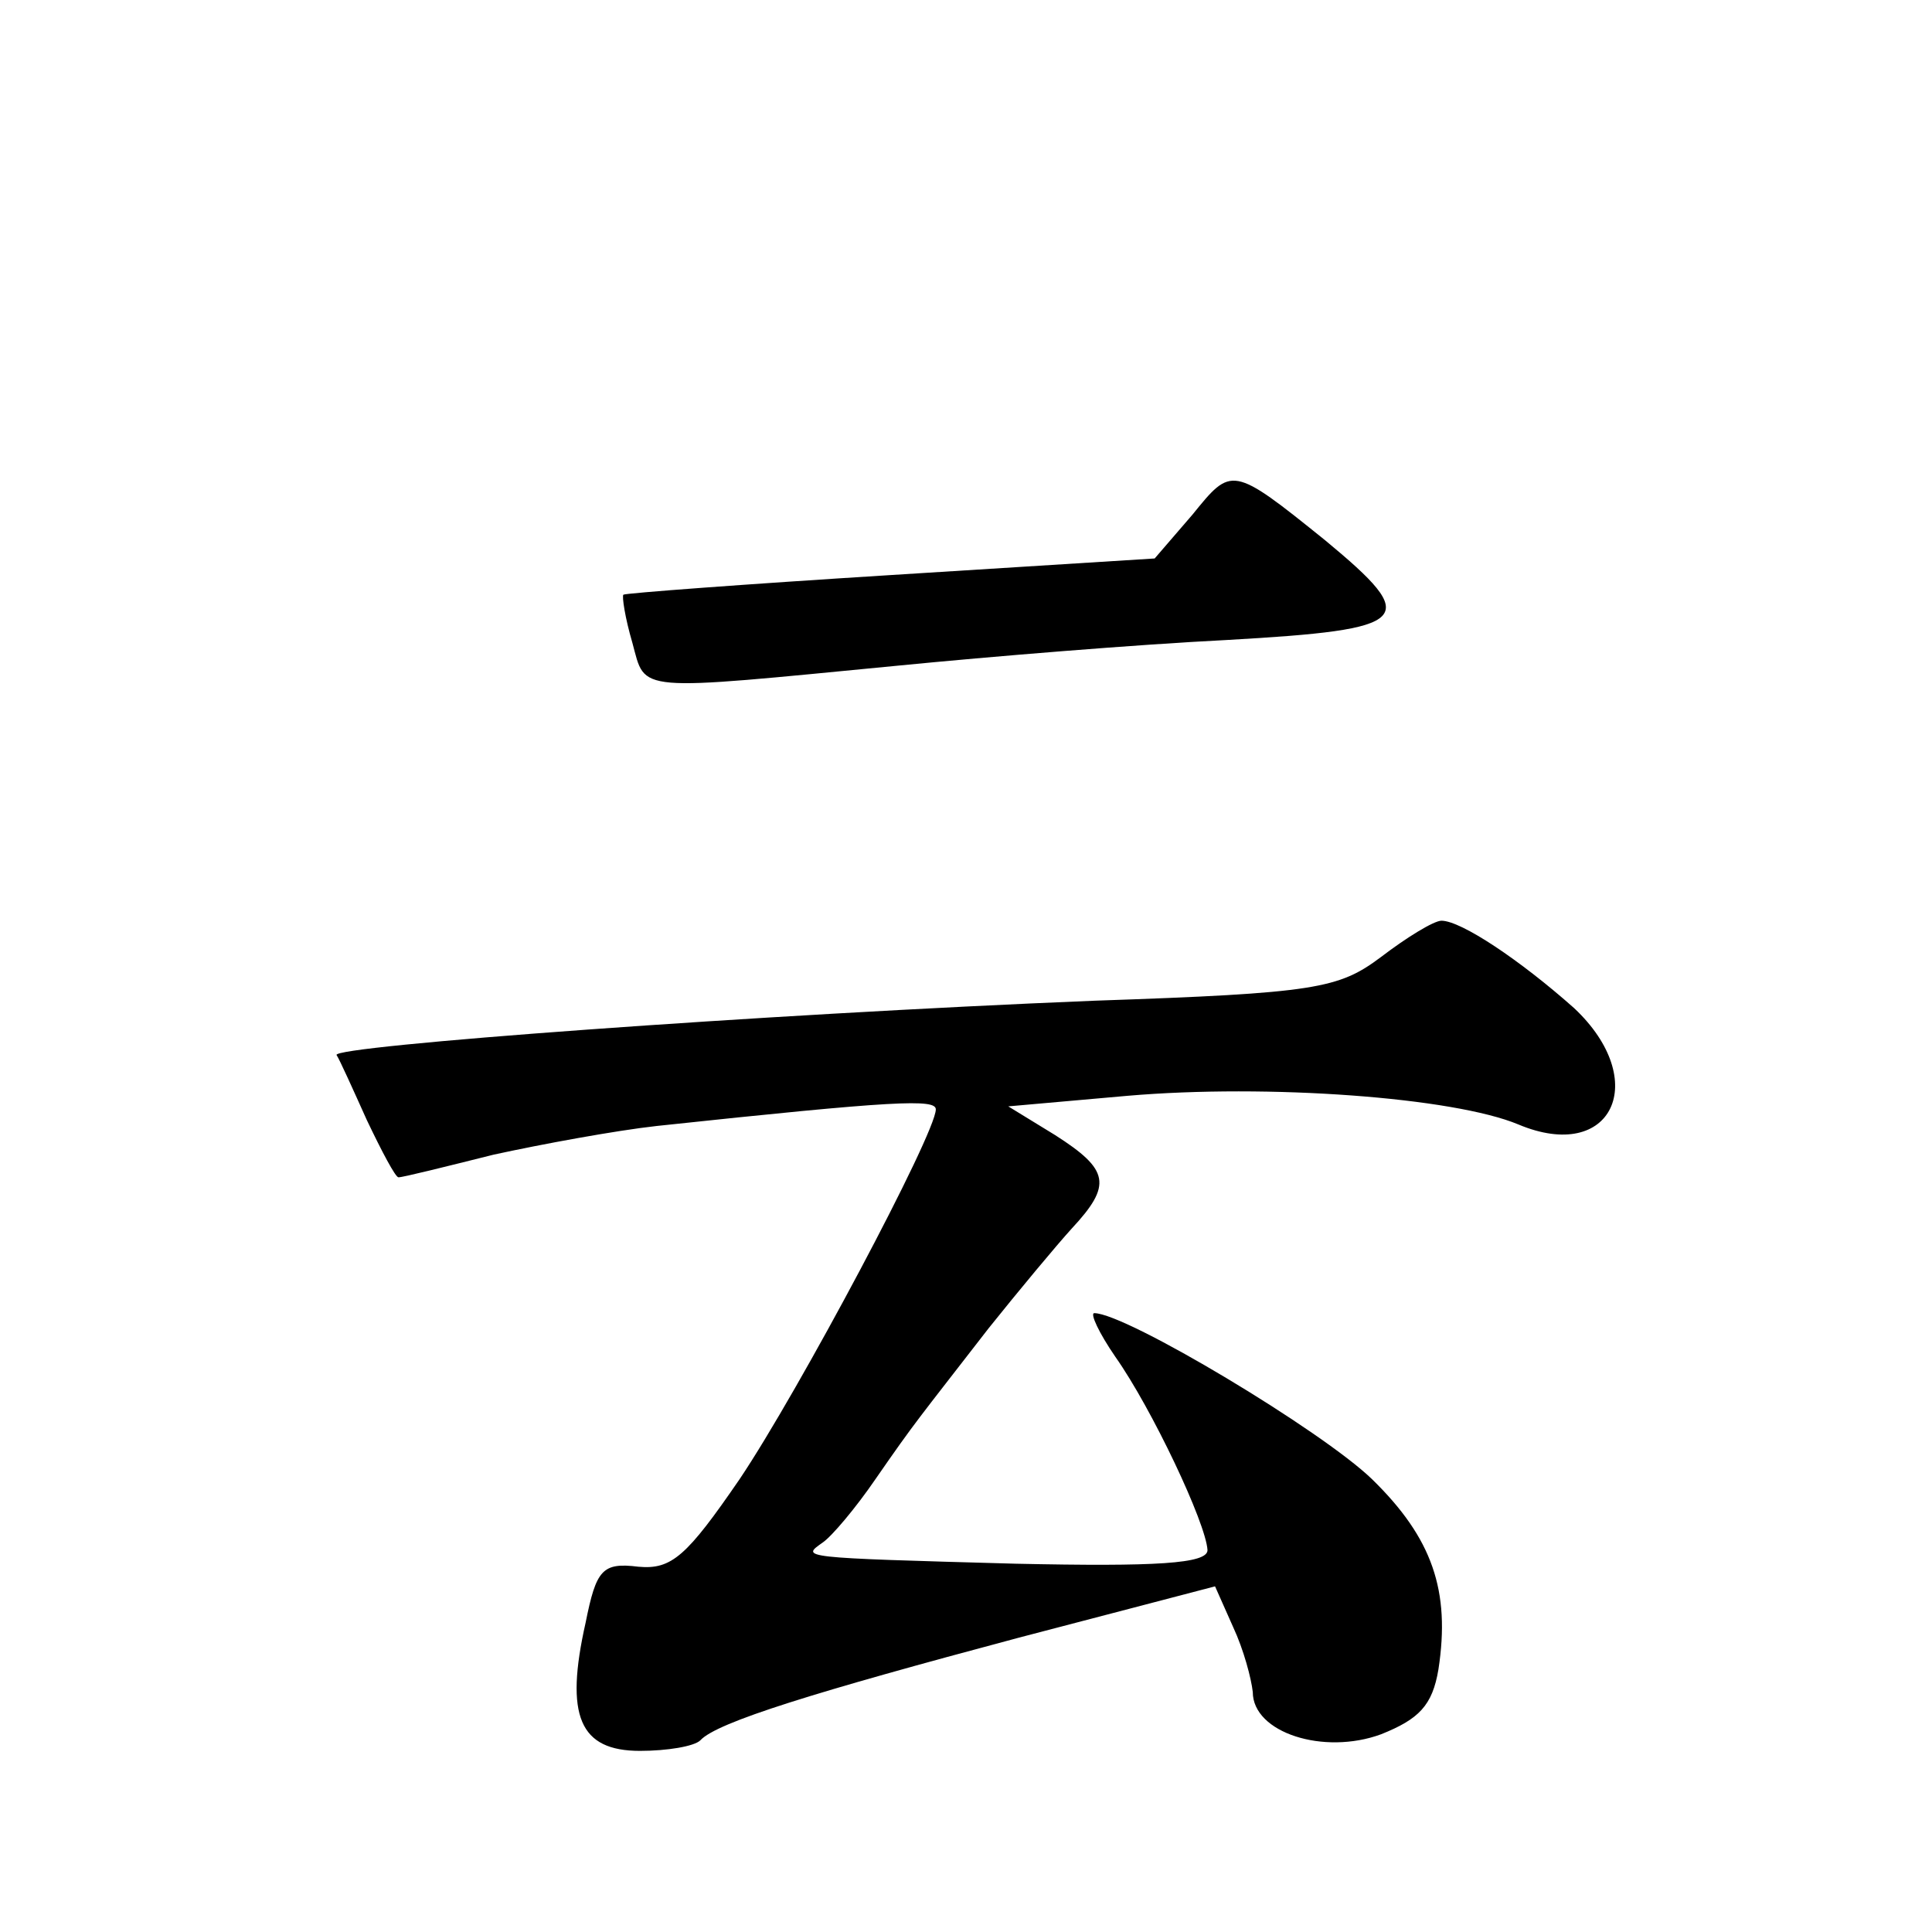 <?xml version="1.0" standalone="no"?>
<!DOCTYPE svg PUBLIC "-//W3C//DTD SVG 20010904//EN"
 "http://www.w3.org/TR/2001/REC-SVG-20010904/DTD/svg10.dtd">
<svg version="1.0" xmlns="http://www.w3.org/2000/svg"
 width="128pt" height="128pt" viewBox="0 0 128 128"
 preserveAspectRatio="xMidYMid meet">
<g transform="translate(0,128) scale(0.1,-0.1)"
fill="#0" stroke="none">
<path d="M790 939 l-25 -29 -175 -11 c-96 -6 -176 -12 -177 -13 -1 -1 1 -15 6 -32
9 -33 0 -32 176 -15 61 6 158 14 218 17 123 7 129 13 65 66 -62 50 -62 49 -88 17z
M915 646 c-28 -21 -43 -24 -190 -29 -222 -9 -506 -30 -502 -36 2 -3 11 -23 20 -43
10 -21 19 -38 21 -38 3 0 31 7 63 15 32 7 81 16 108 19 159 17 185 18 185 11 0
-16 -91 -187 -130 -245 -35 -51 -45 -60 -67 -58 -24 3 -28 -2 -35 -37 -14 -62 -4
-85 36 -85 18 0 36 3 40 7 11 12 76 32 211 68 l130 34 12 -27 c7 -15 12 -34 13
-43 0 -27 47 -42 85 -28 25 10 34 19 38 43 8 52 -4 87 -44 126 -33 32 -163 110
-184 110 -3 0 3 -13 14 -29 24 -34 60 -110 61 -128 0 -9 -34 -11 -127 -9 -145 4
-142 4 -128 14 6 4 22 23 35 42 27 39 27 38 75 100 20 25 45 55 55 66 27 29 25
39 -11 62 l-31 19 79 7 c93 8 216 -1 259 -19 62 -26 88 29 37 77 -36 32 -75 58
-88 58 -5 0 -23 -11 -40 -24z"/>
</g>
</svg>
